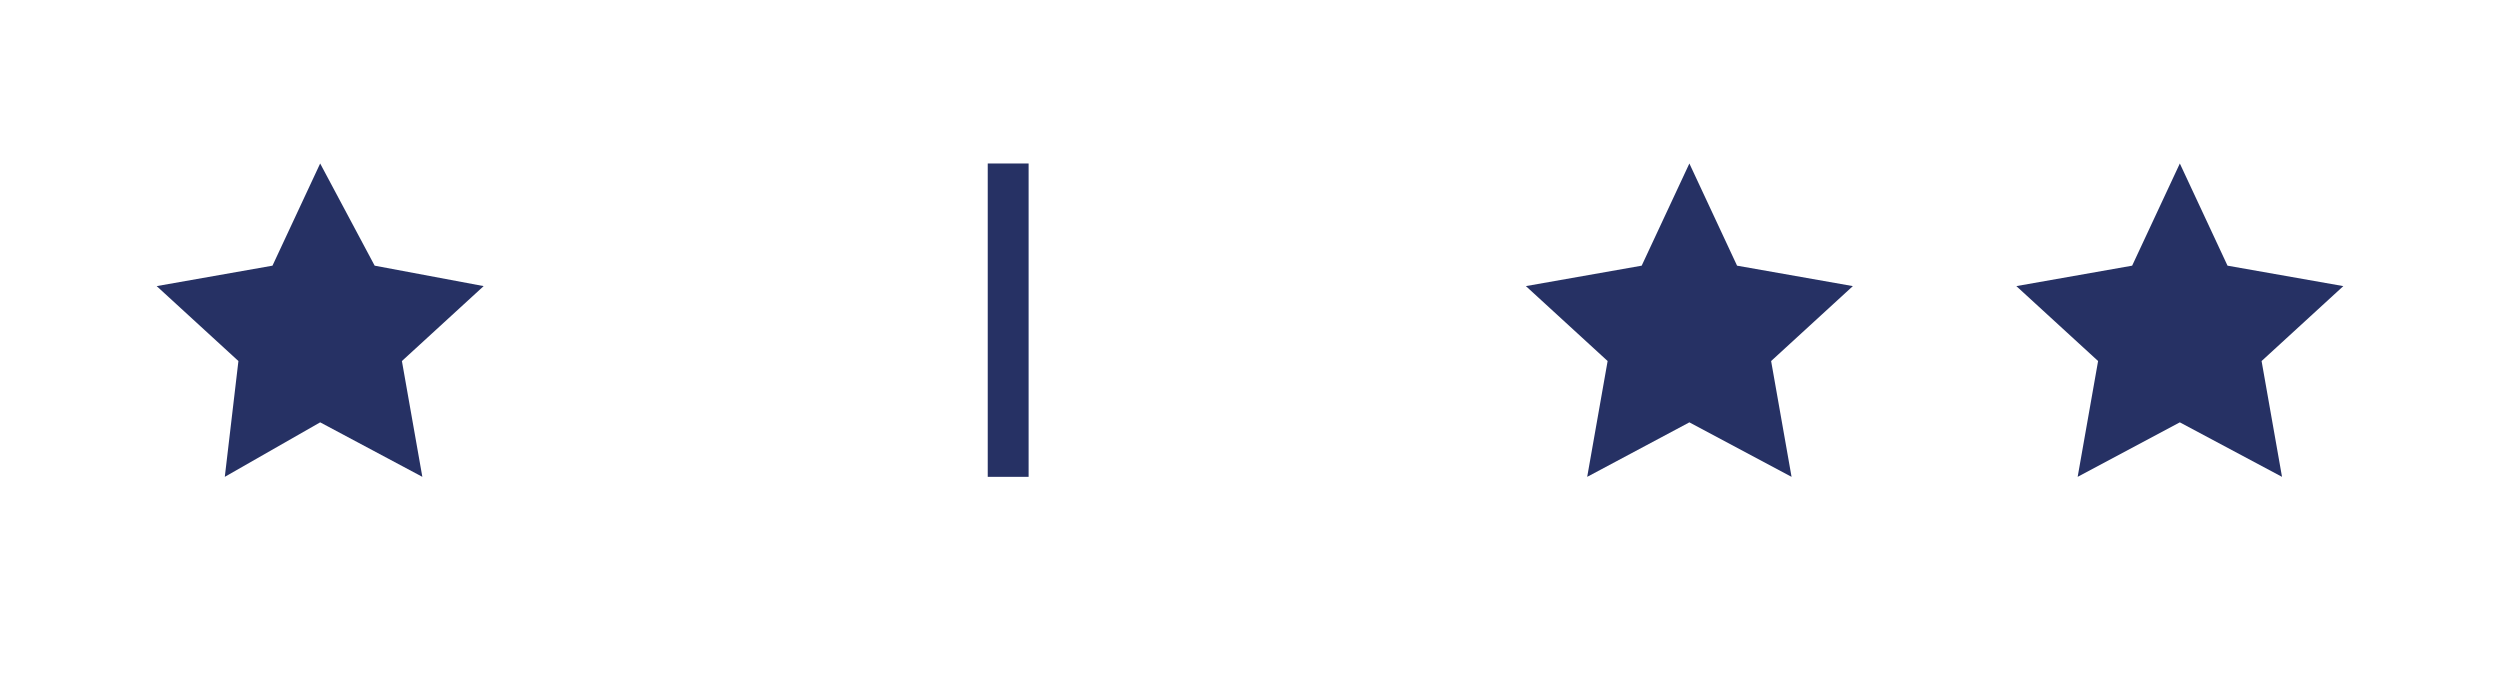 <svg xmlns="http://www.w3.org/2000/svg" xmlns:xlink="http://www.w3.org/1999/xlink" id="Layer_1" x="0px" y="0px" viewBox="0 0 36.7 10" style="enable-background:new 0 0 36.7 10;" xml:space="preserve">
<style type="text/css">
	.st0{fill:#263164;}
</style>
<rect x="14.5" y="2.4" class="st0" width="0.6" height="4.6"></rect>
<polygon class="st0" points="4.7,2.4 5.5,3.9 7.1,4.2 5.9,5.3 6.2,7 4.7,6.2 3.3,7 3.5,5.3 2.3,4.2 4,3.9 "></polygon>
<polygon class="st0" points="24.8,2.4 25.5,3.9 27.2,4.2 26,5.3 26.3,7 24.8,6.2 23.3,7 23.6,5.3 22.4,4.2 24.1,3.9 "></polygon>
<polygon class="st0" points="32,2.4 32.7,3.9 34.4,4.2 33.2,5.3 33.5,7 32,6.2 30.5,7 30.8,5.3 29.6,4.2 31.3,3.9 "></polygon>
</svg>